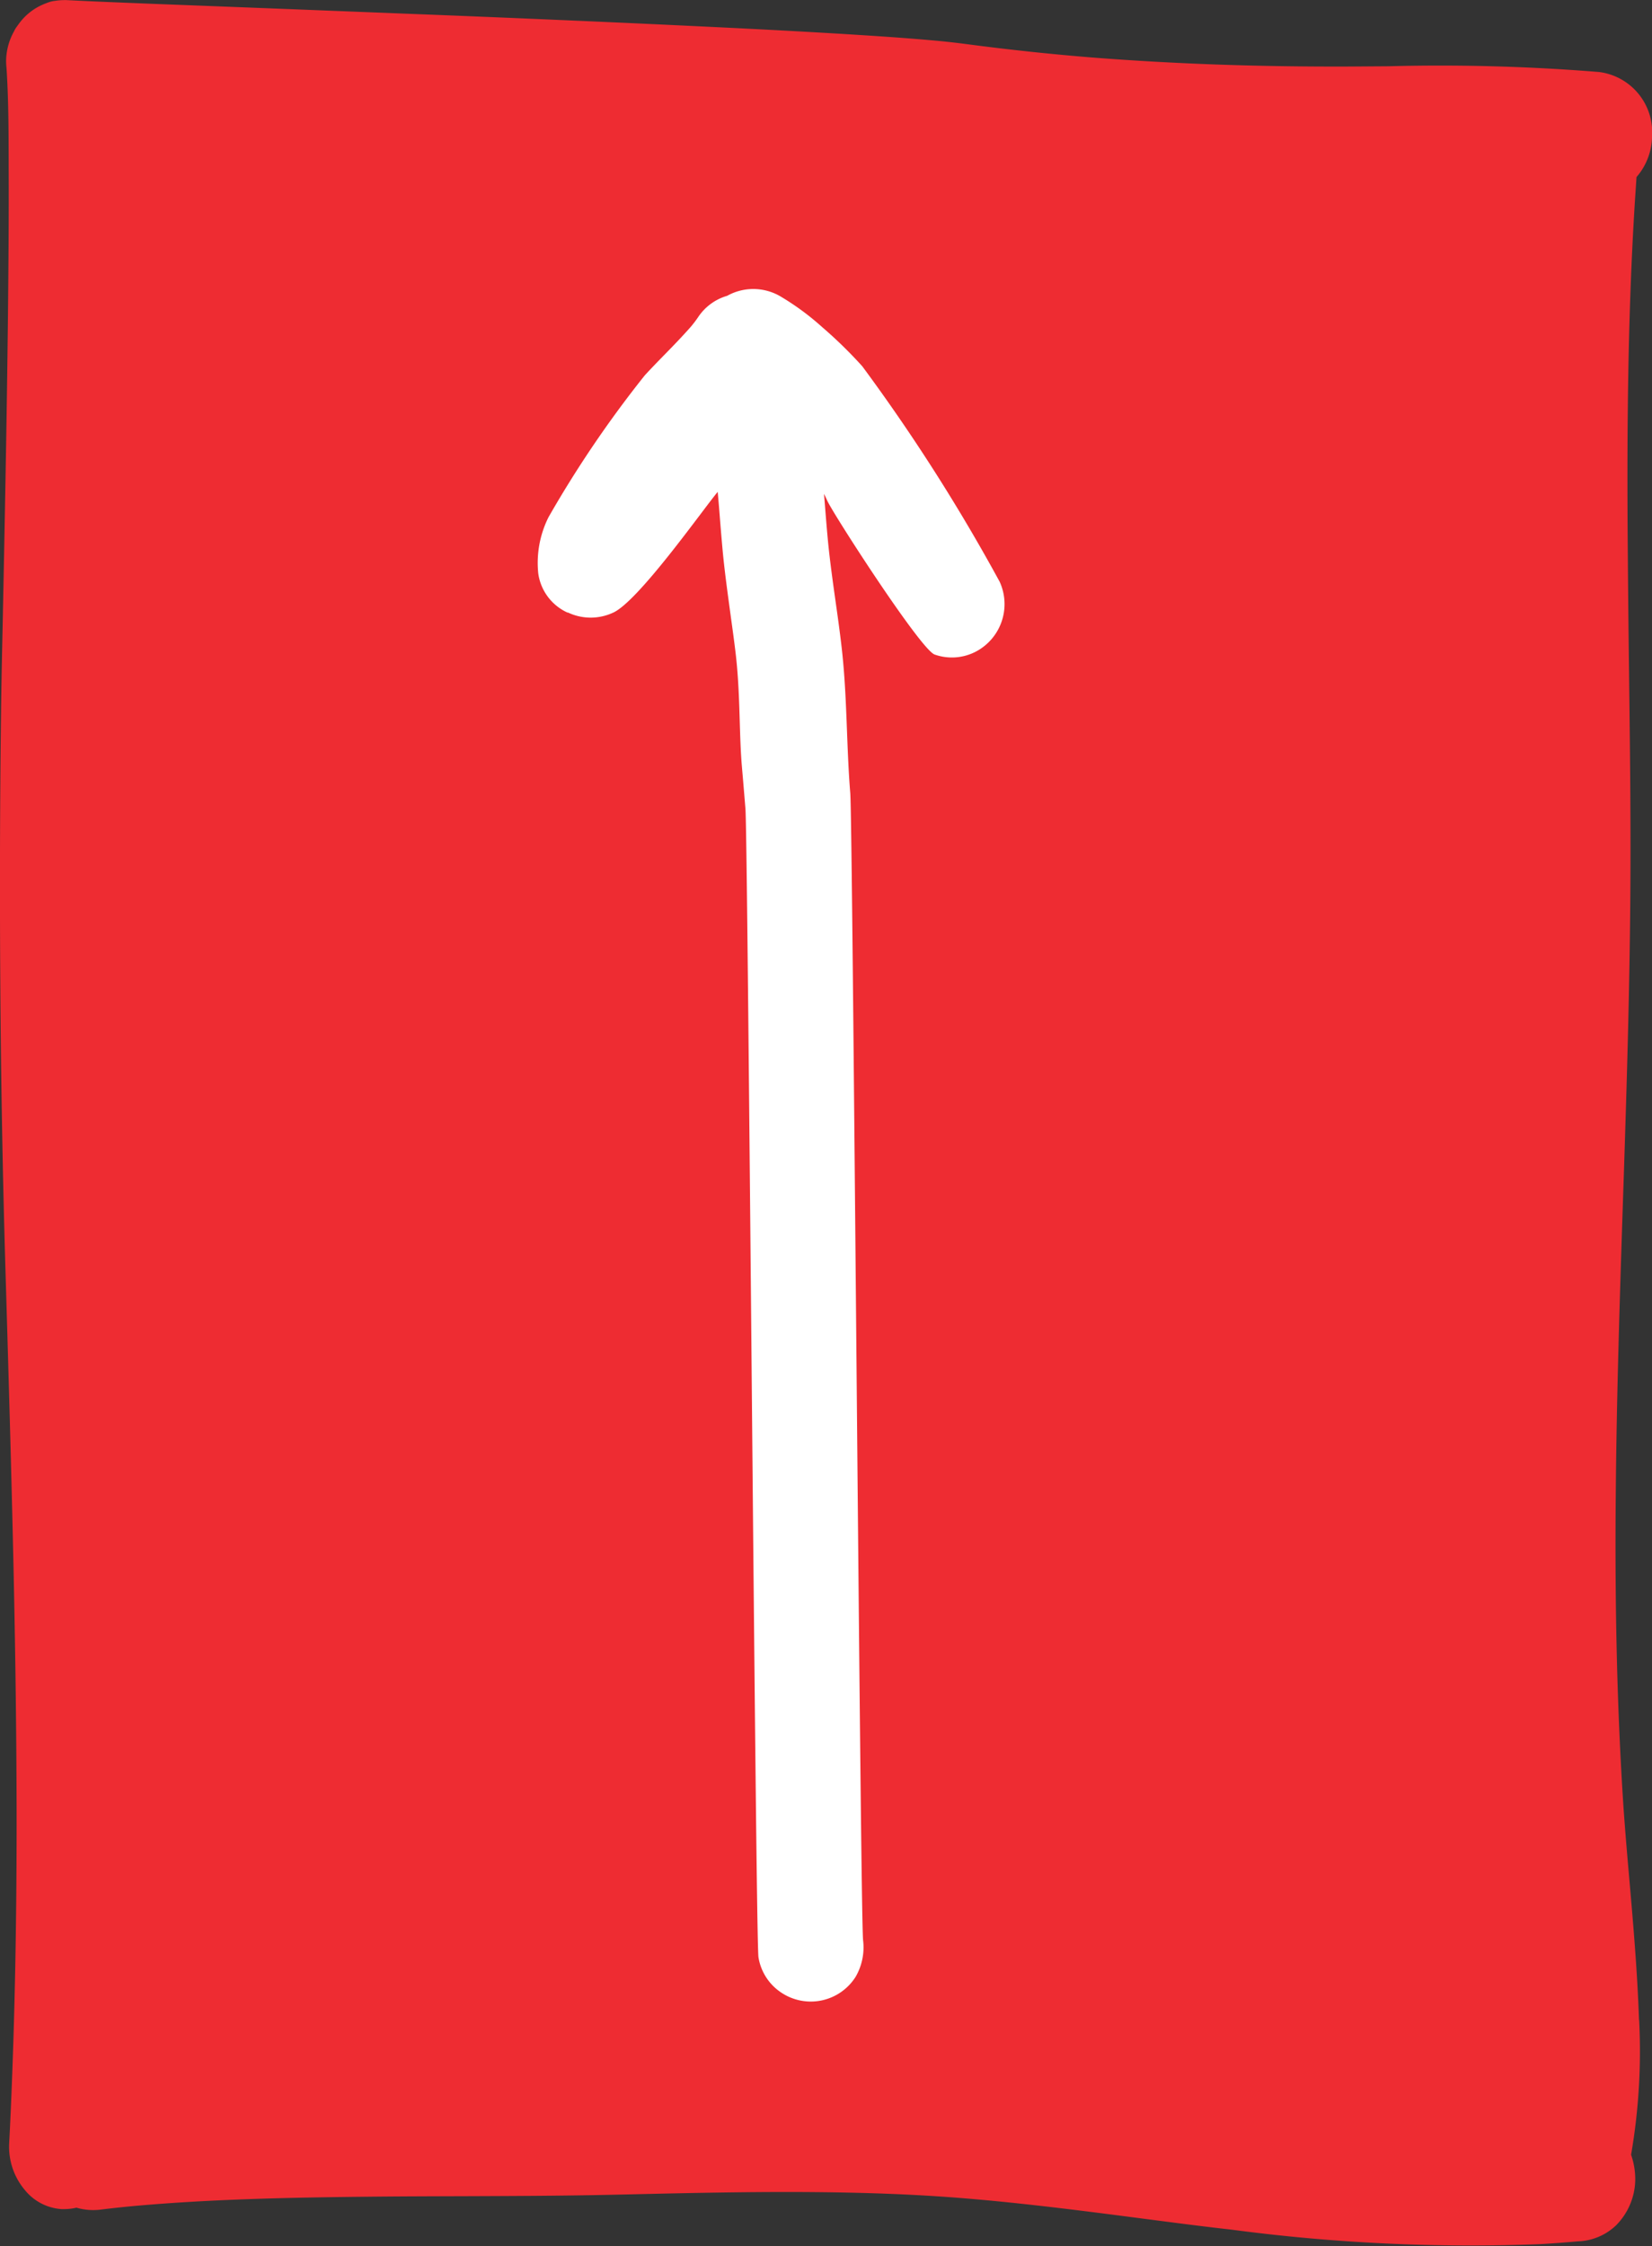 <svg xmlns="http://www.w3.org/2000/svg" width="61.612" height="83.718" viewBox="0 0 61.612 83.718">
  <rect x="0" y="0" width="61.612" height="83.718" fill="#333333" stroke="none"/>
  <g id="portrait" transform="translate(-33.88 -16.03)">
    <path id="Tracé_178" data-name="Tracé 178" d="M95.008,91.325c-.063-1.843-.224-3.679-.379-5.449-.073-.827-.142-1.658-.2-2.479-.234-3.537-.33-7.4-.287-11.8.033-3.669.155-7.4.274-11.016l.033-.986c.125-3.873.247-8,.241-12.094,0-2.2-.03-4.423-.056-6.576q-.035-2.724-.053-5.452c-.016-3.28,0-7.6.274-11.942.02-.3.04-.6.059-.9a2.368,2.368,0,0,0,.58-1.51,2.266,2.266,0,0,0-1.968-2.406A73.436,73.436,0,0,0,85.65,18.5l-1.45.01c-3.412.013-6.517-.1-9.5-.33-1.625-.129-3.214-.3-4.727-.5-.4-.053-.814-.1-1.239-.138-1.154-.105-2.307-.178-3.487-.251-1.378-.082-2.887-.165-4.753-.254q-2.744-.133-5.485-.251-2.848-.124-5.693-.234l-5.294-.208-4.618-.178c-.88-.036-1.757-.069-2.637-.112l-.405-.02h-.1a2.124,2.124,0,0,0-.274.02.223.223,0,0,0-.046.007.977.977,0,0,0-.191.036,1.825,1.825,0,0,0-.181.066.549.549,0,0,0-.066.026,2.166,2.166,0,0,0-.93.742c-.016.02-.03.043-.046.063a1.249,1.249,0,0,0-.1.152c-.007.013-.013.026-.02.043a2.312,2.312,0,0,0-.3,1.108,2.129,2.129,0,0,0,.013.244c.076,1.127.079,2.294.082,3.425v.247c.01,1.981-.01,3.929-.026,5.574q-.035,3.065-.092,6.128-.049,2.685-.105,5.366l-.016.748q-.03,1.315-.046,2.627c-.043,3.382-.049,6.81-.026,10.188.023,3.415.086,6.879.185,10.3l.049,1.651c.082,2.775.165,5.65.231,8.471.092,3.876.135,7.09.142,10.106.007,3.662-.049,6.965-.168,10.1q-.045,1.231-.109,2.456a2.5,2.5,0,0,0,.59,1.74,1.922,1.922,0,0,0,1.365.705h.089a1.99,1.99,0,0,0,.465-.053,2.256,2.256,0,0,0,.949.066c.376-.046.755-.086,1.127-.122,3.056-.277,6.151-.326,9.061-.356,1.068-.01,2.136-.013,3.2-.016,1.928-.007,3.926-.013,5.894-.059l.336-.007c3.679-.086,7.486-.171,11.2.049,2.627.158,5.3.5,7.884.837,1.144.148,2.288.3,3.435.428A67.758,67.758,0,0,0,91.3,99.68c.478-.026.953-.063,1.431-.105a2.159,2.159,0,0,0,1.424-.6,2.463,2.463,0,0,0,.712-1.665,2.769,2.769,0,0,0-.155-.962,22.687,22.687,0,0,0,.3-5.023Z" fill="#ee2c32"/>
    <path id="Tracé_179" data-name="Tracé 179" d="M95.843,60.758a1.98,1.98,0,0,0,1.674.02c.93-.382,3.356-3.833,3.922-4.512q.049.539.089,1.068c.026.323.053.646.082.969.076.87.2,1.737.313,2.578.059.429.119.854.171,1.286.194,1.543.138,3.056.247,4.331.046.524.089,1.048.132,1.572.092,1.121.376,41.687.485,42.807a1.948,1.948,0,0,0,.867,1.338,1.979,1.979,0,0,0,2.759-.6,2.193,2.193,0,0,0,.277-1.365c-.105-1.1-.386-41.651-.478-42.755-.148-1.813-.112-3.685-.333-5.528-.063-.537-.138-1.075-.214-1.609-.105-.748-.214-1.523-.287-2.281-.043-.455-.079-.91-.115-1.365-.01-.125-.02-.247-.03-.372.043.086.082.168.119.251.208.475,3.487,5.561,4.008,5.739a1.932,1.932,0,0,0,1.546-.115,2,2,0,0,0,.877-2.6,69.01,69.01,0,0,0-5.122-8.029,16.58,16.58,0,0,0-1.5-1.464,9.755,9.755,0,0,0-1.539-1.134,2,2,0,0,0-2-.03,1.955,1.955,0,0,0-1.081.791,4.167,4.167,0,0,1-.283.372c-.316.356-.646.7-.992,1.051-.241.247-.481.494-.715.748a41.54,41.54,0,0,0-3.593,5.29,3.81,3.81,0,0,0-.382,2.1,1.888,1.888,0,0,0,1.1,1.46Z" transform="translate(-40.792 -21.902)" fill="#fff"/>
  </g>
</svg>
